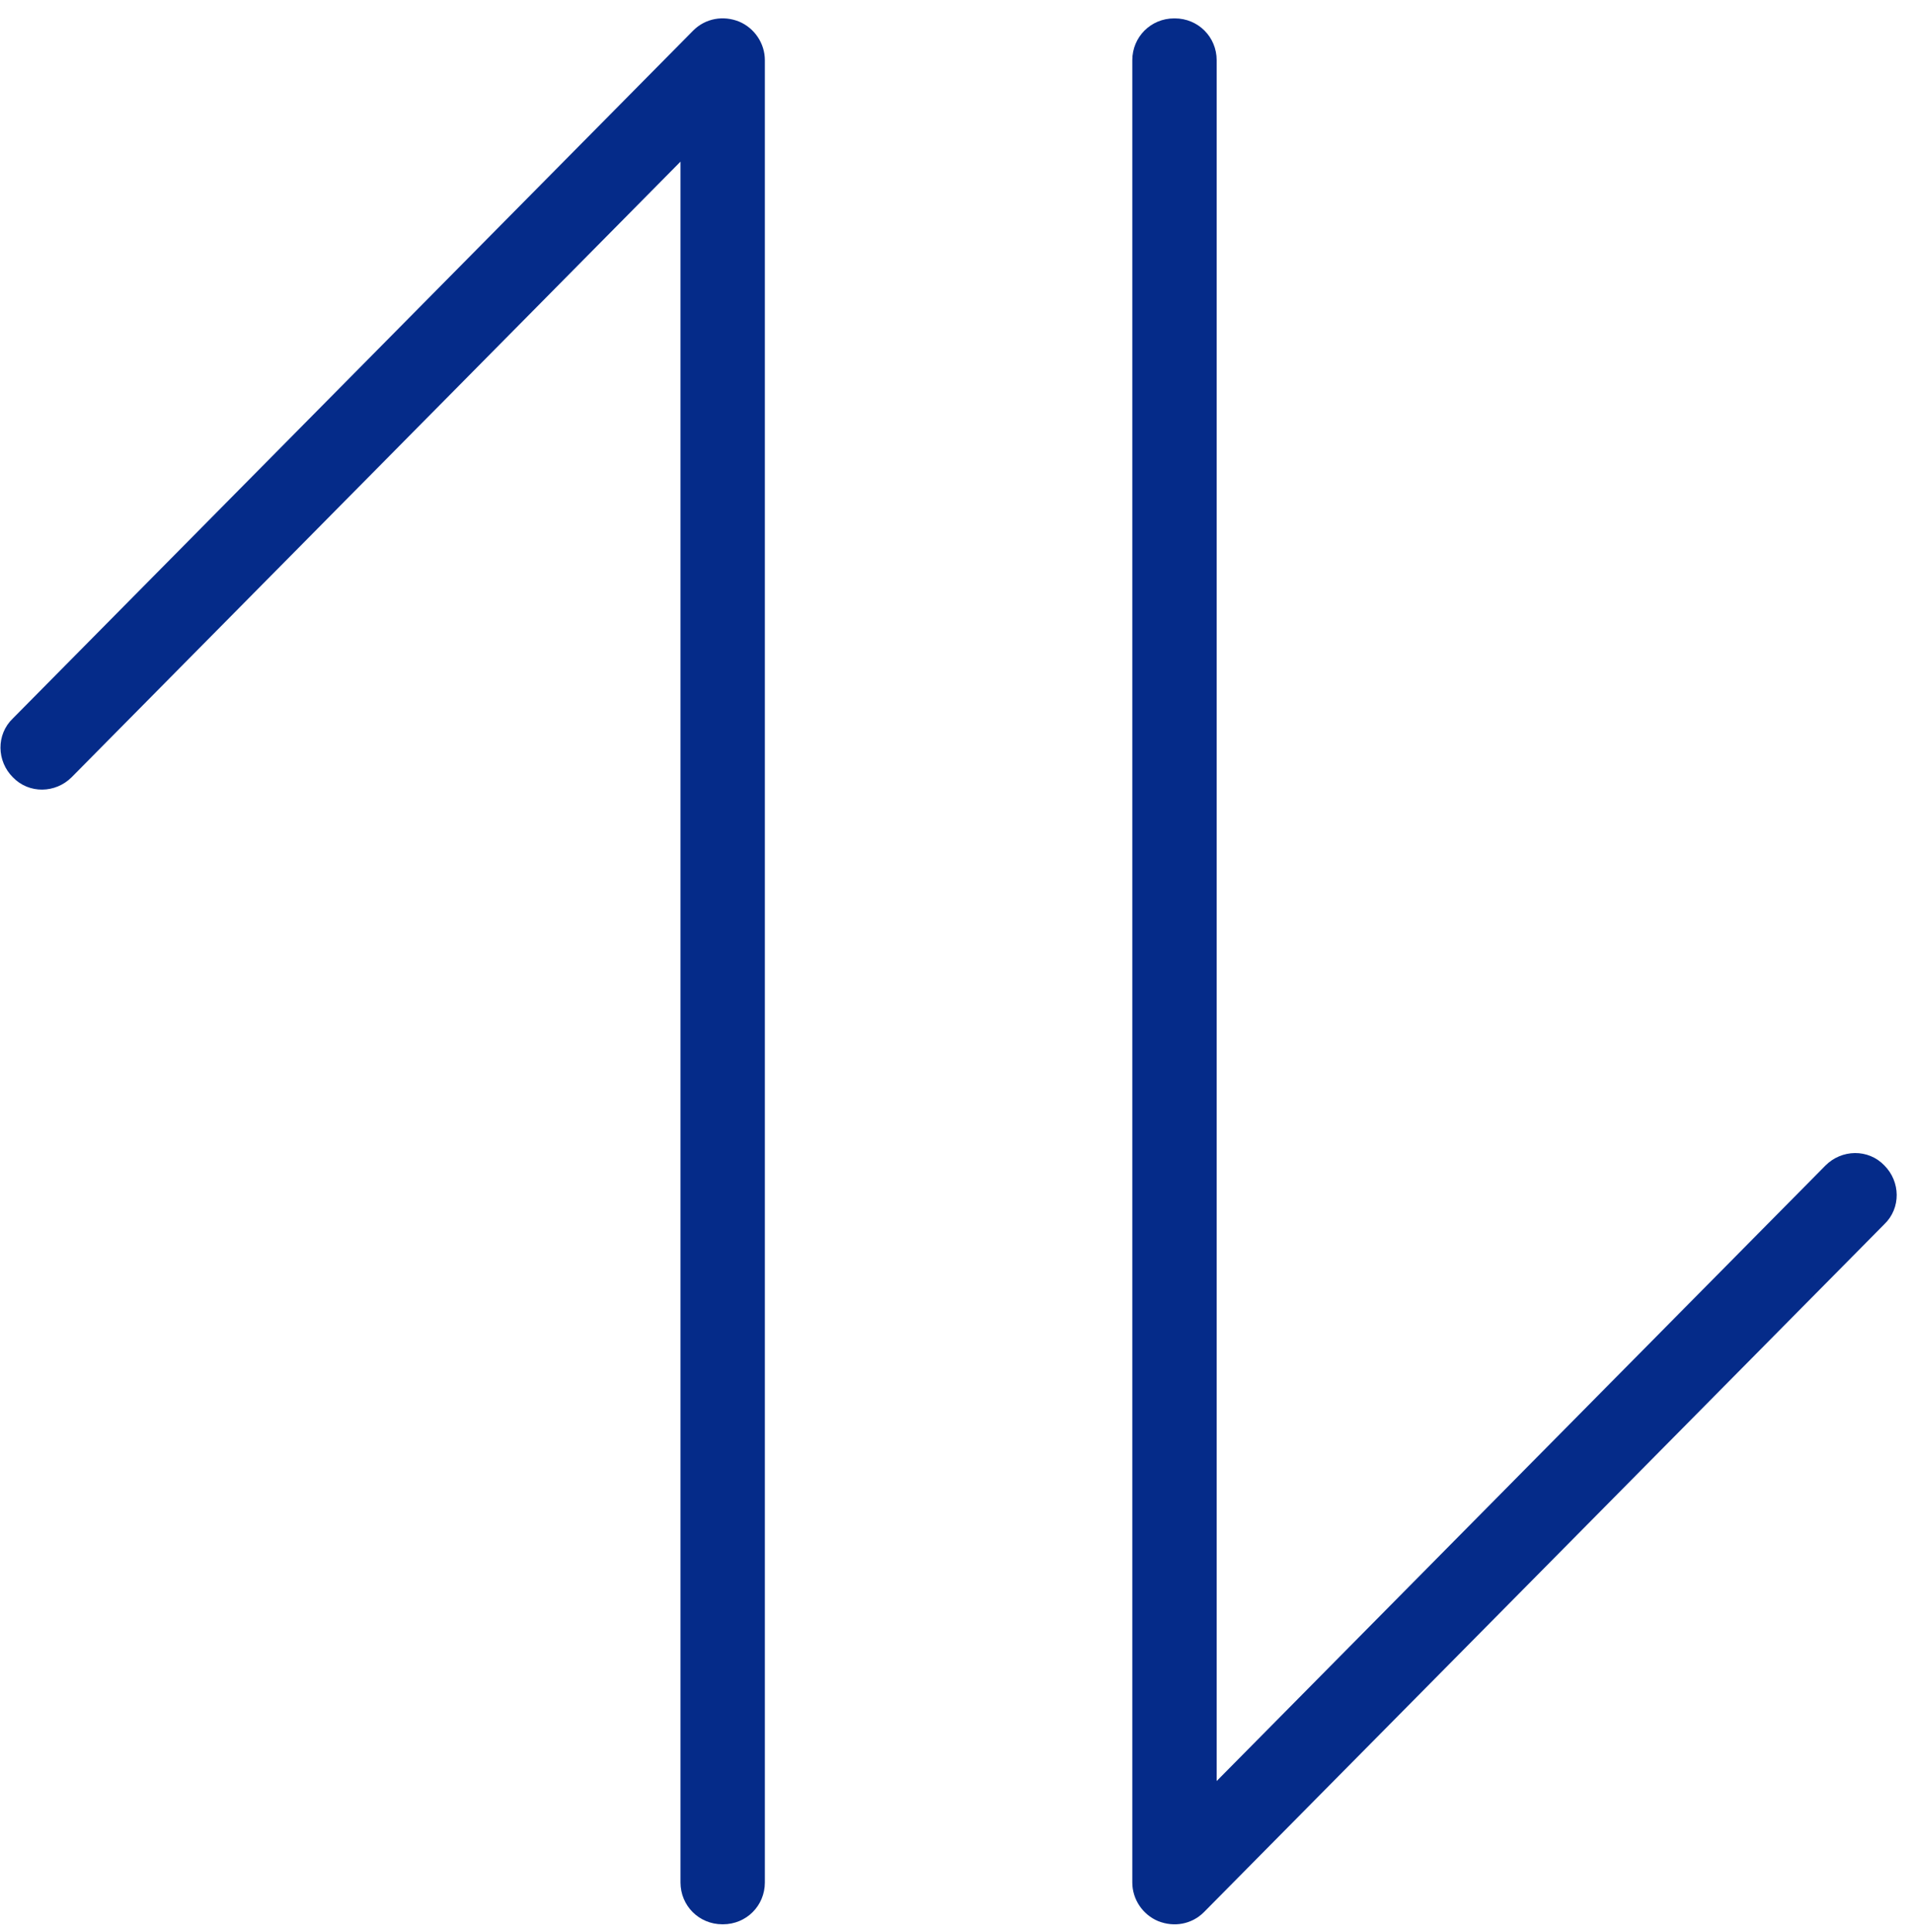 <svg width="101" height="102" viewBox="0 0 101 102" fill="none" xmlns="http://www.w3.org/2000/svg">
<path d="M38.137 101.285C37.083 101.285 36.246 100.449 36.246 99.394L36.246 7.761L3.557 40.814C2.829 41.542 1.629 41.578 0.902 40.814C0.175 40.087 0.139 38.887 0.902 38.16L36.828 1.834C37.374 1.288 38.174 1.143 38.901 1.434C39.592 1.725 40.064 2.416 40.064 3.179L40.064 99.394C40.064 100.449 39.228 101.285 38.173 101.285L38.137 101.285Z" fill="#052B89" stroke="#052B89" stroke-width="0.636" stroke-linecap="round" stroke-linejoin="round"/>
<path d="M62.027 1.289C63.082 1.289 63.918 2.126 63.918 3.18L63.918 94.813L96.608 61.76C97.335 61.033 98.535 60.996 99.262 61.76C99.99 62.487 100.026 63.687 99.262 64.414L63.336 100.74C62.791 101.286 61.991 101.431 61.264 101.14C60.573 100.849 60.1 100.158 60.1 99.395L60.1 3.18C60.1 2.126 60.936 1.289 61.991 1.289L62.027 1.289Z" fill="#052B89" stroke="#052B89" stroke-width="0.636" stroke-linecap="round" stroke-linejoin="round"/>
</svg>
